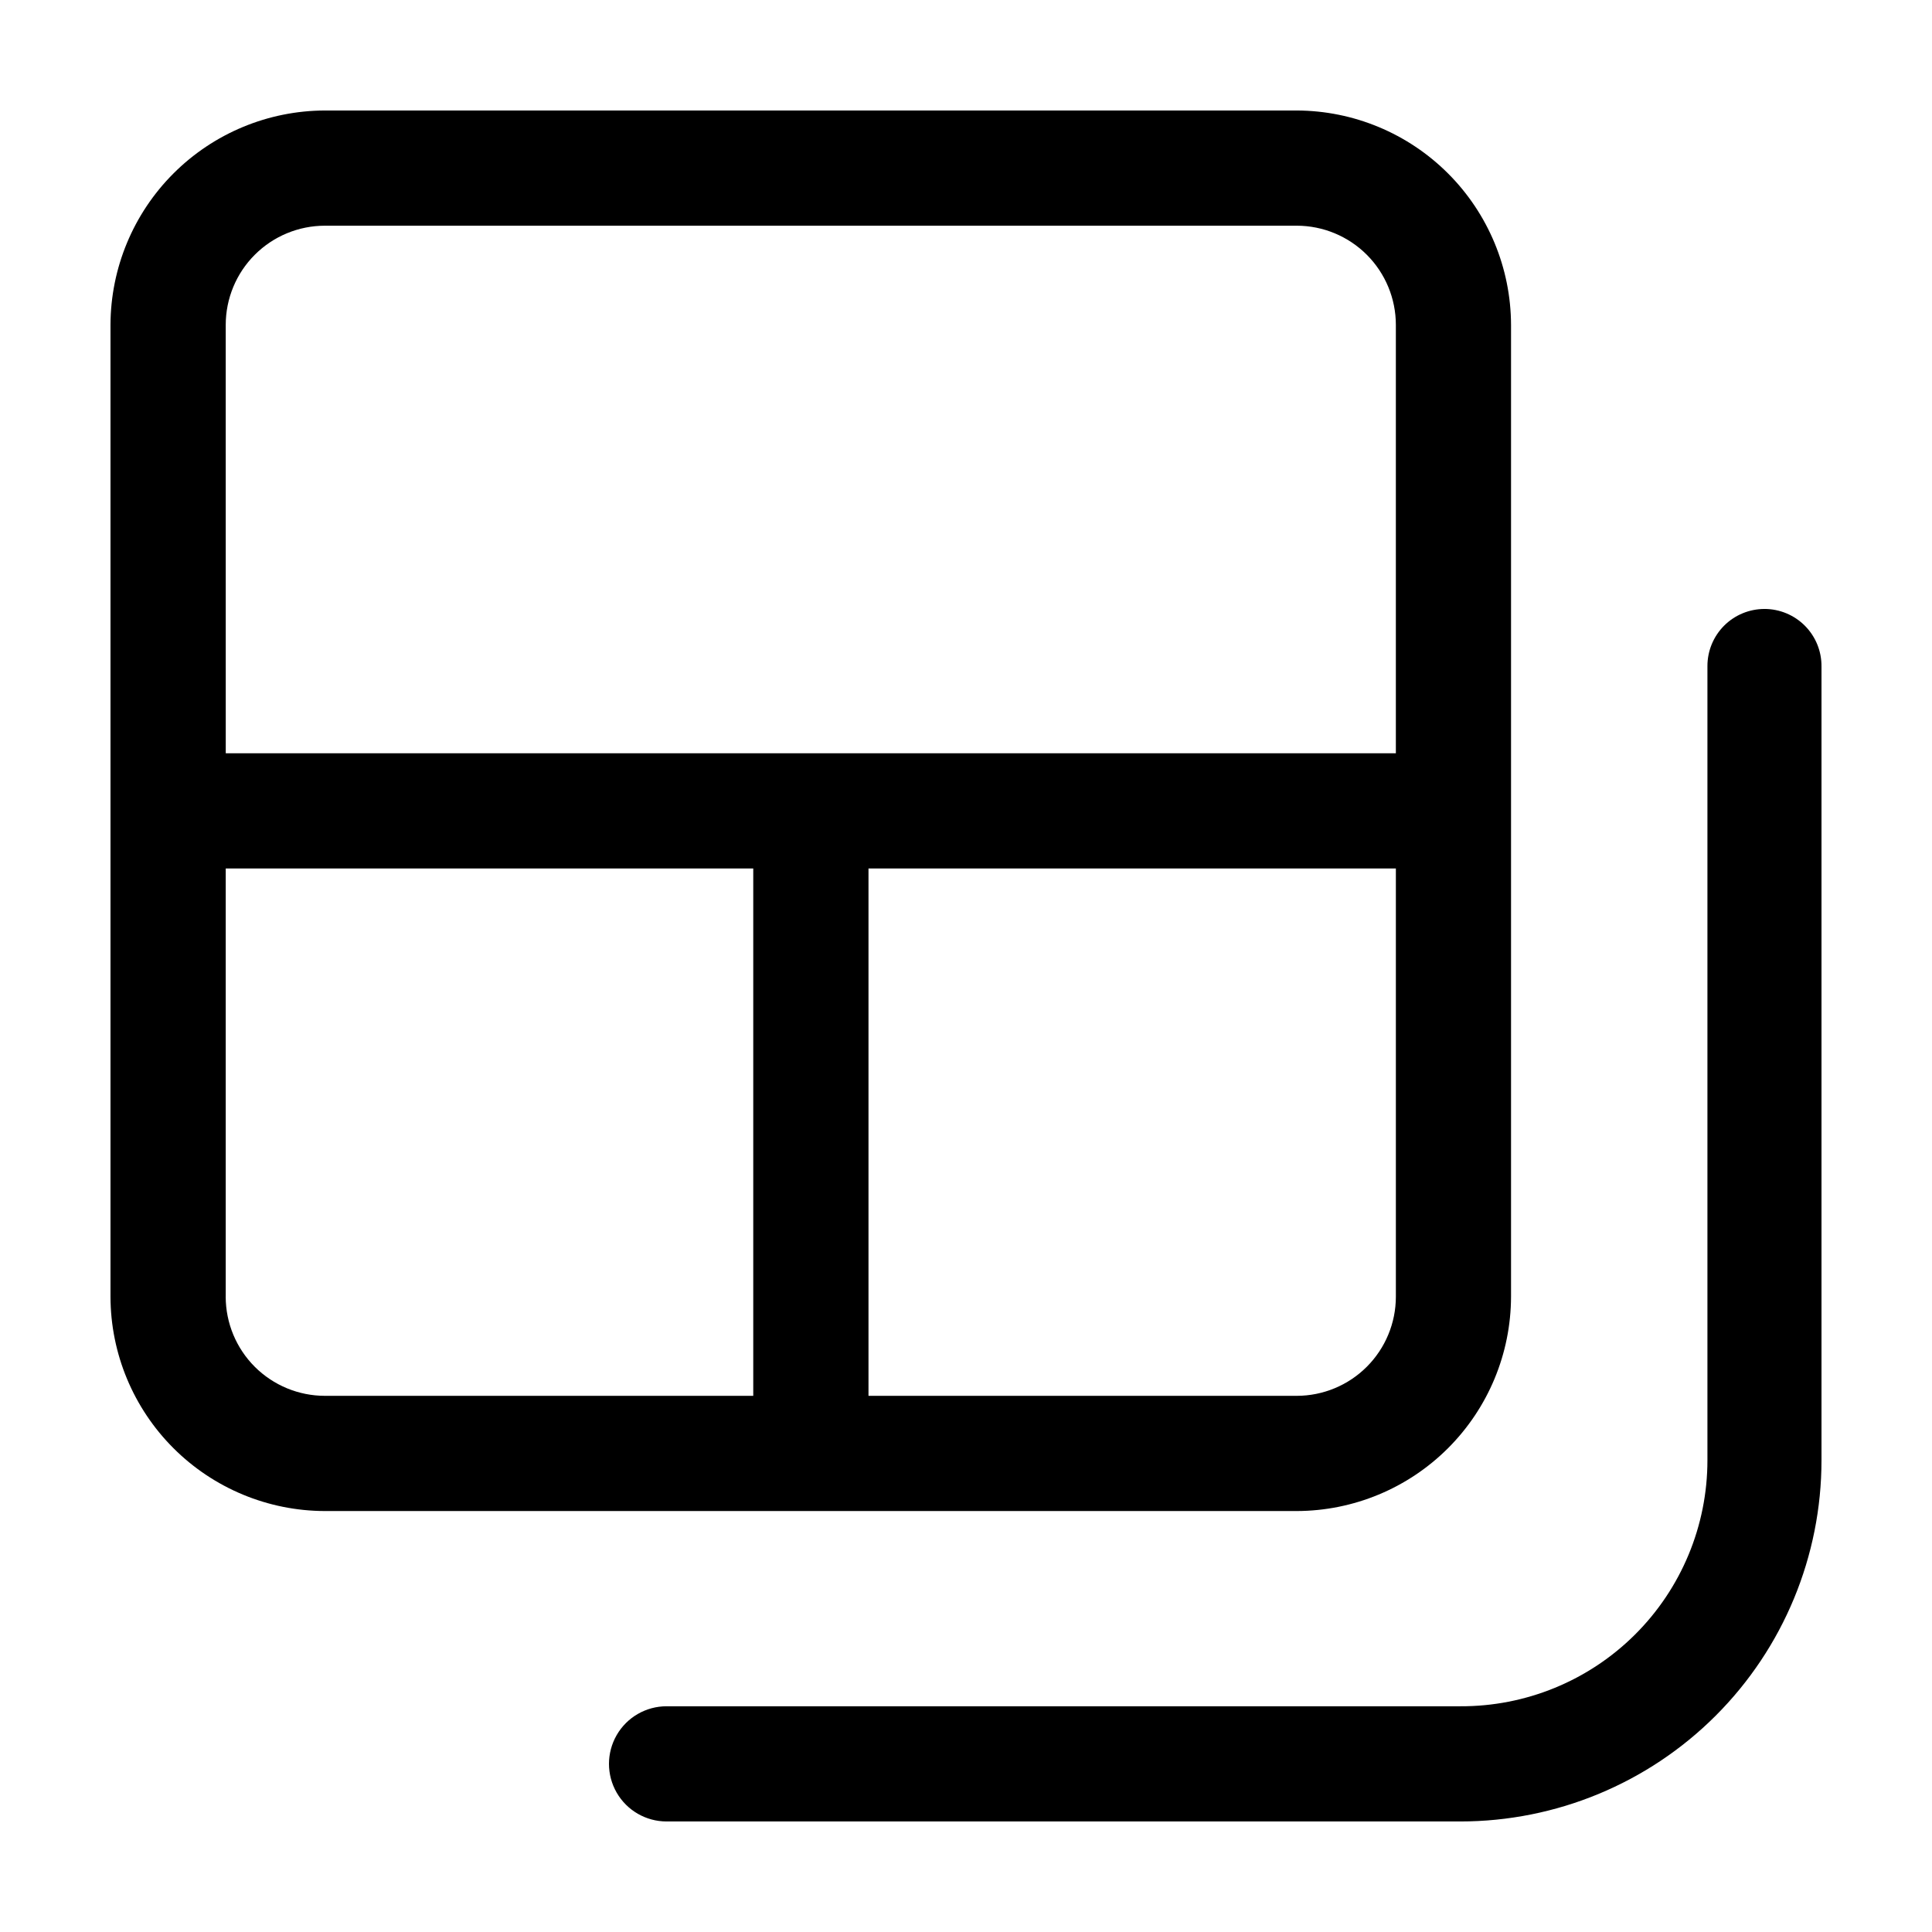 <?xml version="1.0" encoding="UTF-8"?>
<!-- Uploaded to: SVG Find, www.svgrepo.com, Generator: SVG Find Mixer Tools -->
<svg fill="#000000" width="800px" height="800px" version="1.1" viewBox="144 144 512 512" xmlns="http://www.w3.org/2000/svg">
 <g>
  <path d="m611.6 305.38c-4.008 0-7.852 1.594-10.688 4.426-2.832 2.836-4.426 6.68-4.426 10.688v210.49c0 17.344-6.91 33.973-19.203 46.207-12.289 12.234-28.949 19.066-46.293 18.988h-210.34c-5.453 0-10.492 2.906-13.219 7.633-2.727 4.723-2.727 10.539 0 15.266 2.727 4.723 7.766 7.629 13.219 7.629h210.34c25.387 0 49.734-10.082 67.688-28.035s28.035-42.301 28.035-67.688v-210.34c0.043-4.035-1.531-7.918-4.371-10.785-2.84-2.867-6.707-4.481-10.742-4.481z"/>
  <path d="m544.44 487.66v-257.55c-0.039-15.051-6.035-29.477-16.672-40.121-10.637-10.648-25.059-16.656-40.109-16.707h-257.55c-15.059 0.039-29.492 6.039-40.141 16.688-10.648 10.648-16.648 25.082-16.688 40.141v257.55c0.039 15.055 6.039 29.484 16.691 40.125 10.648 10.641 25.082 16.629 40.137 16.656h257.55c15.047-0.039 29.465-6.035 40.105-16.676s16.637-25.059 16.676-40.105zm-340.62-257.55c0-6.973 2.769-13.664 7.703-18.594 4.93-4.934 11.621-7.703 18.594-7.703h257.55c6.969 0.012 13.645 2.789 18.566 7.719 4.918 4.93 7.684 11.613 7.684 18.578v113.51h-310.09zm0 257.55v-113.51h139.8v139.76h-113.51c-6.965 0-13.648-2.766-18.578-7.684-4.93-4.922-7.707-11.598-7.719-18.566zm170.34-113.51h139.76v113.51c-0.012 6.957-2.785 13.629-7.703 18.547s-11.59 7.691-18.547 7.703h-113.51z"/>
 </g>
</svg>